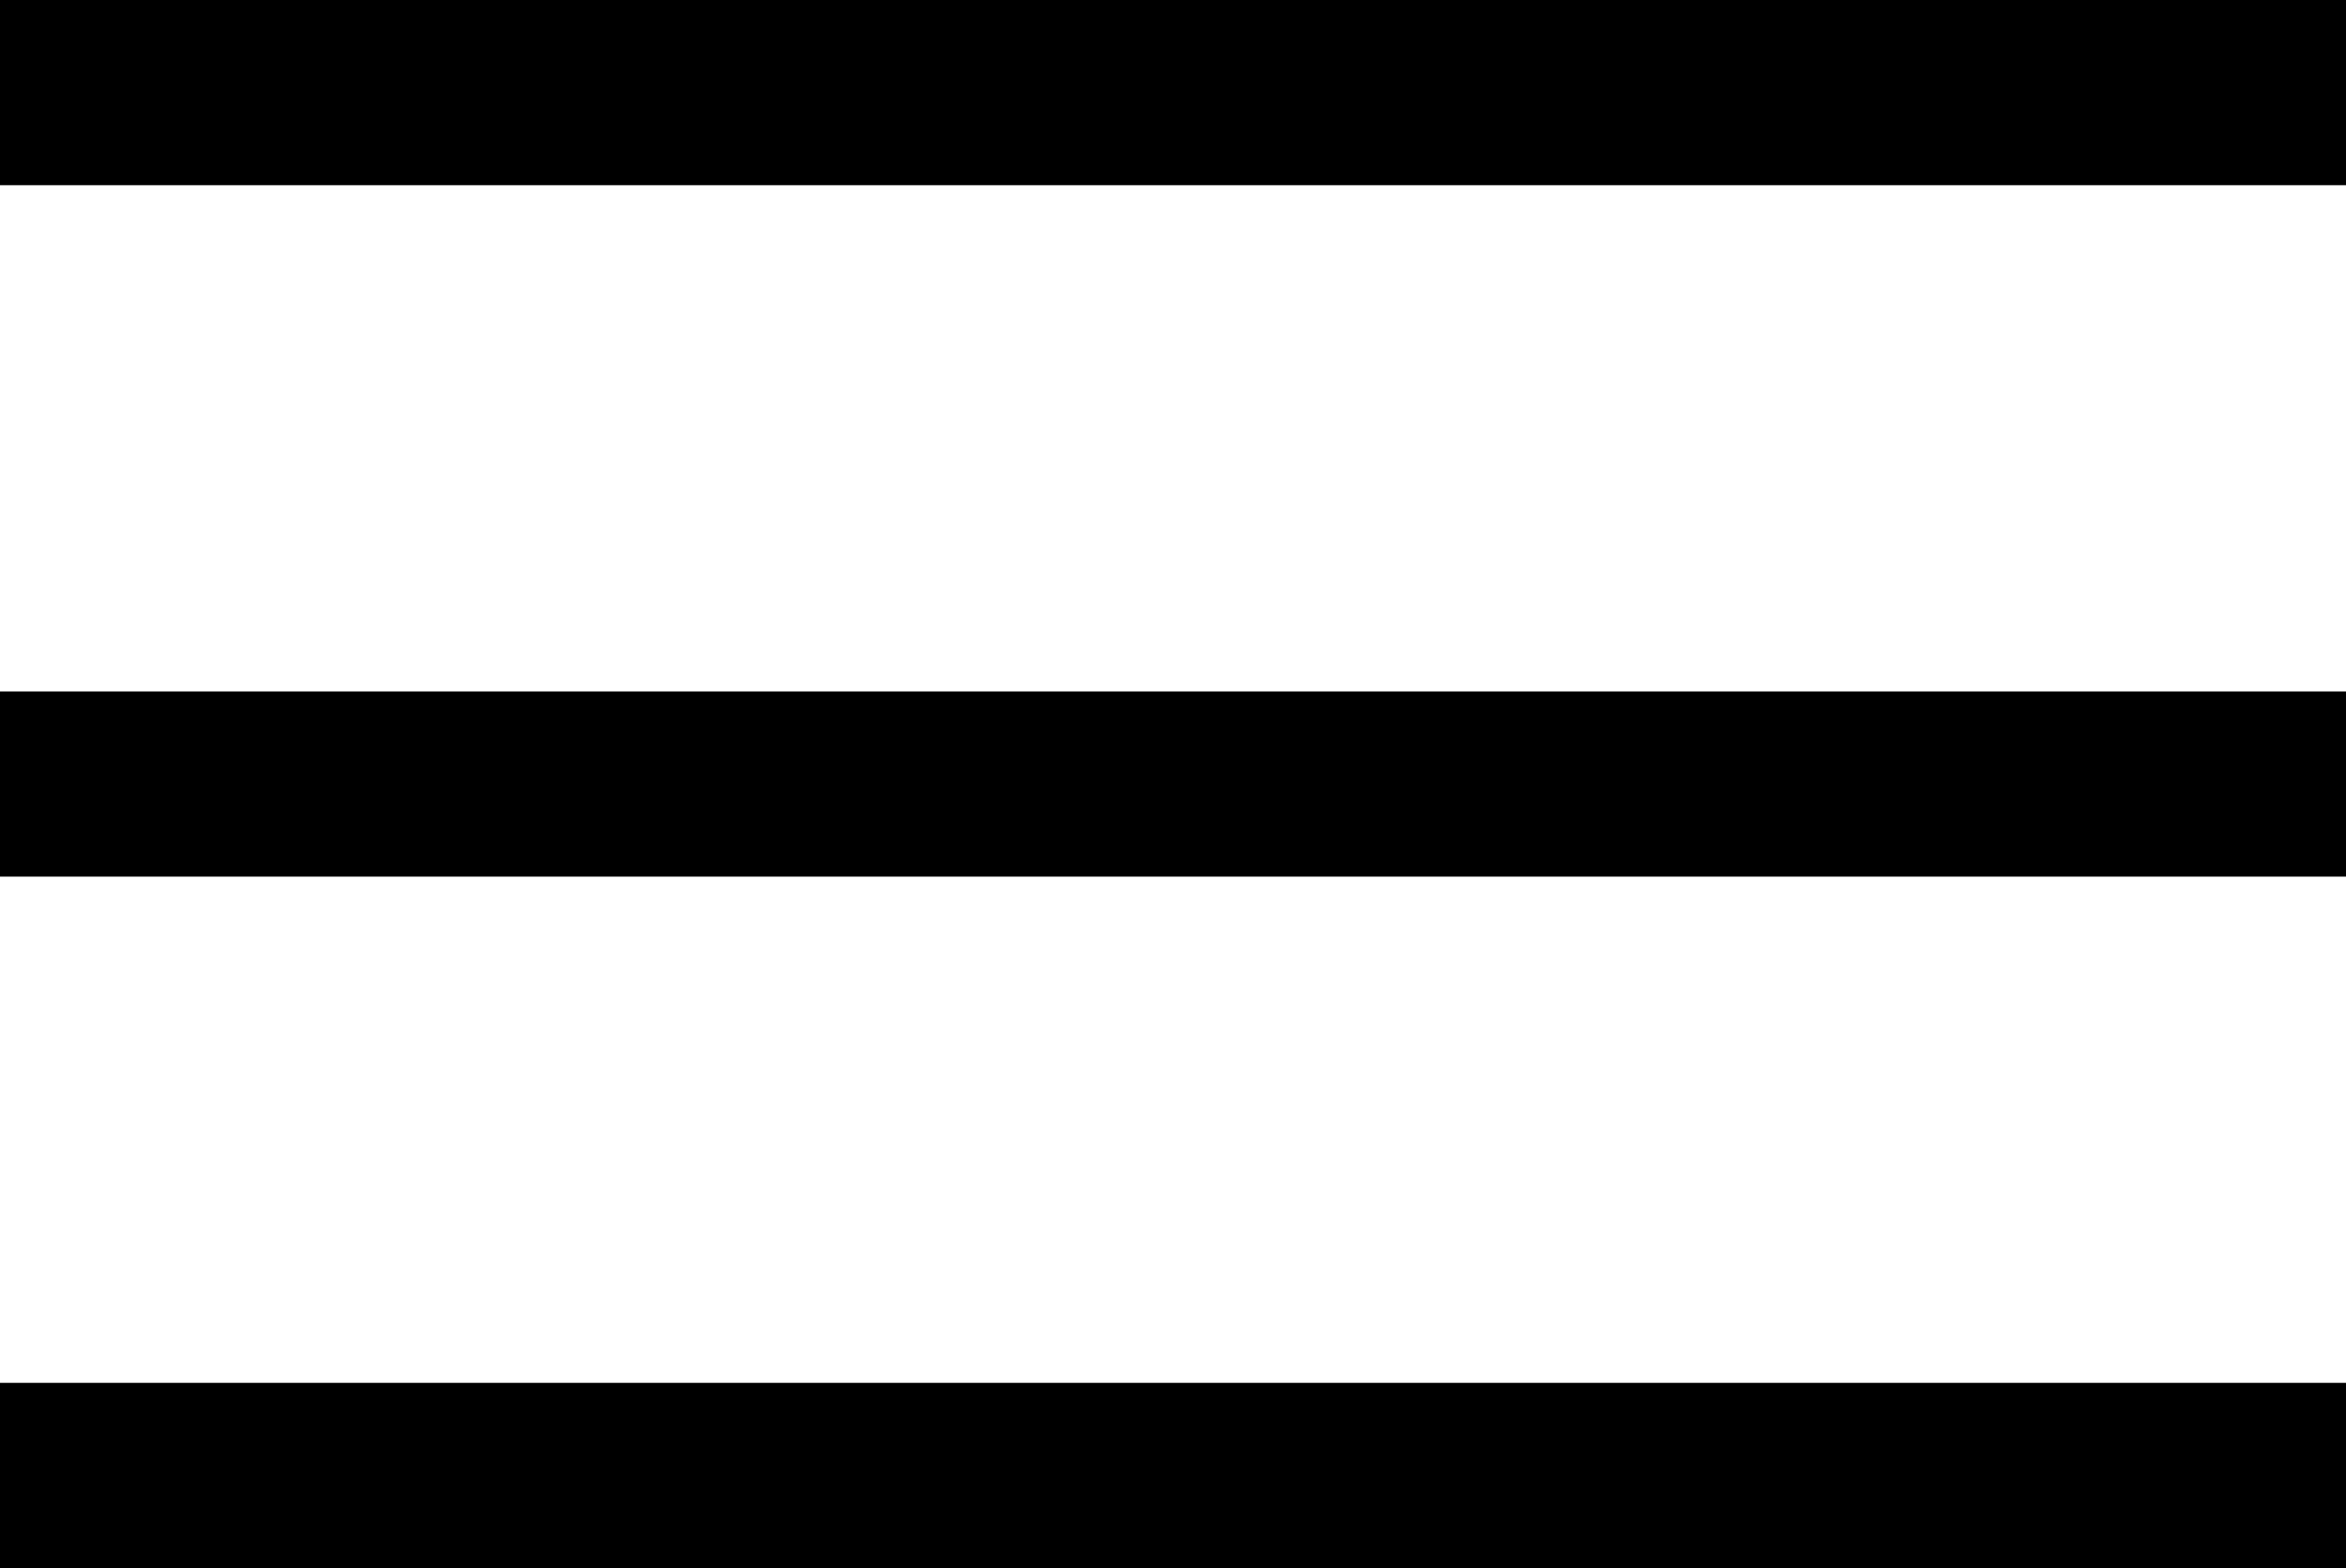 <?xml version="1.0" encoding="UTF-8"?> <svg xmlns="http://www.w3.org/2000/svg" width="190" height="127" viewBox="0 0 190 127" fill="none"><line y1="7.5" x2="190" y2="7.5" stroke="black" stroke-width="15"></line><line y1="63.5" x2="190" y2="63.5" stroke="black" stroke-width="15"></line><line y1="119.5" x2="190" y2="119.5" stroke="black" stroke-width="15"></line></svg> 